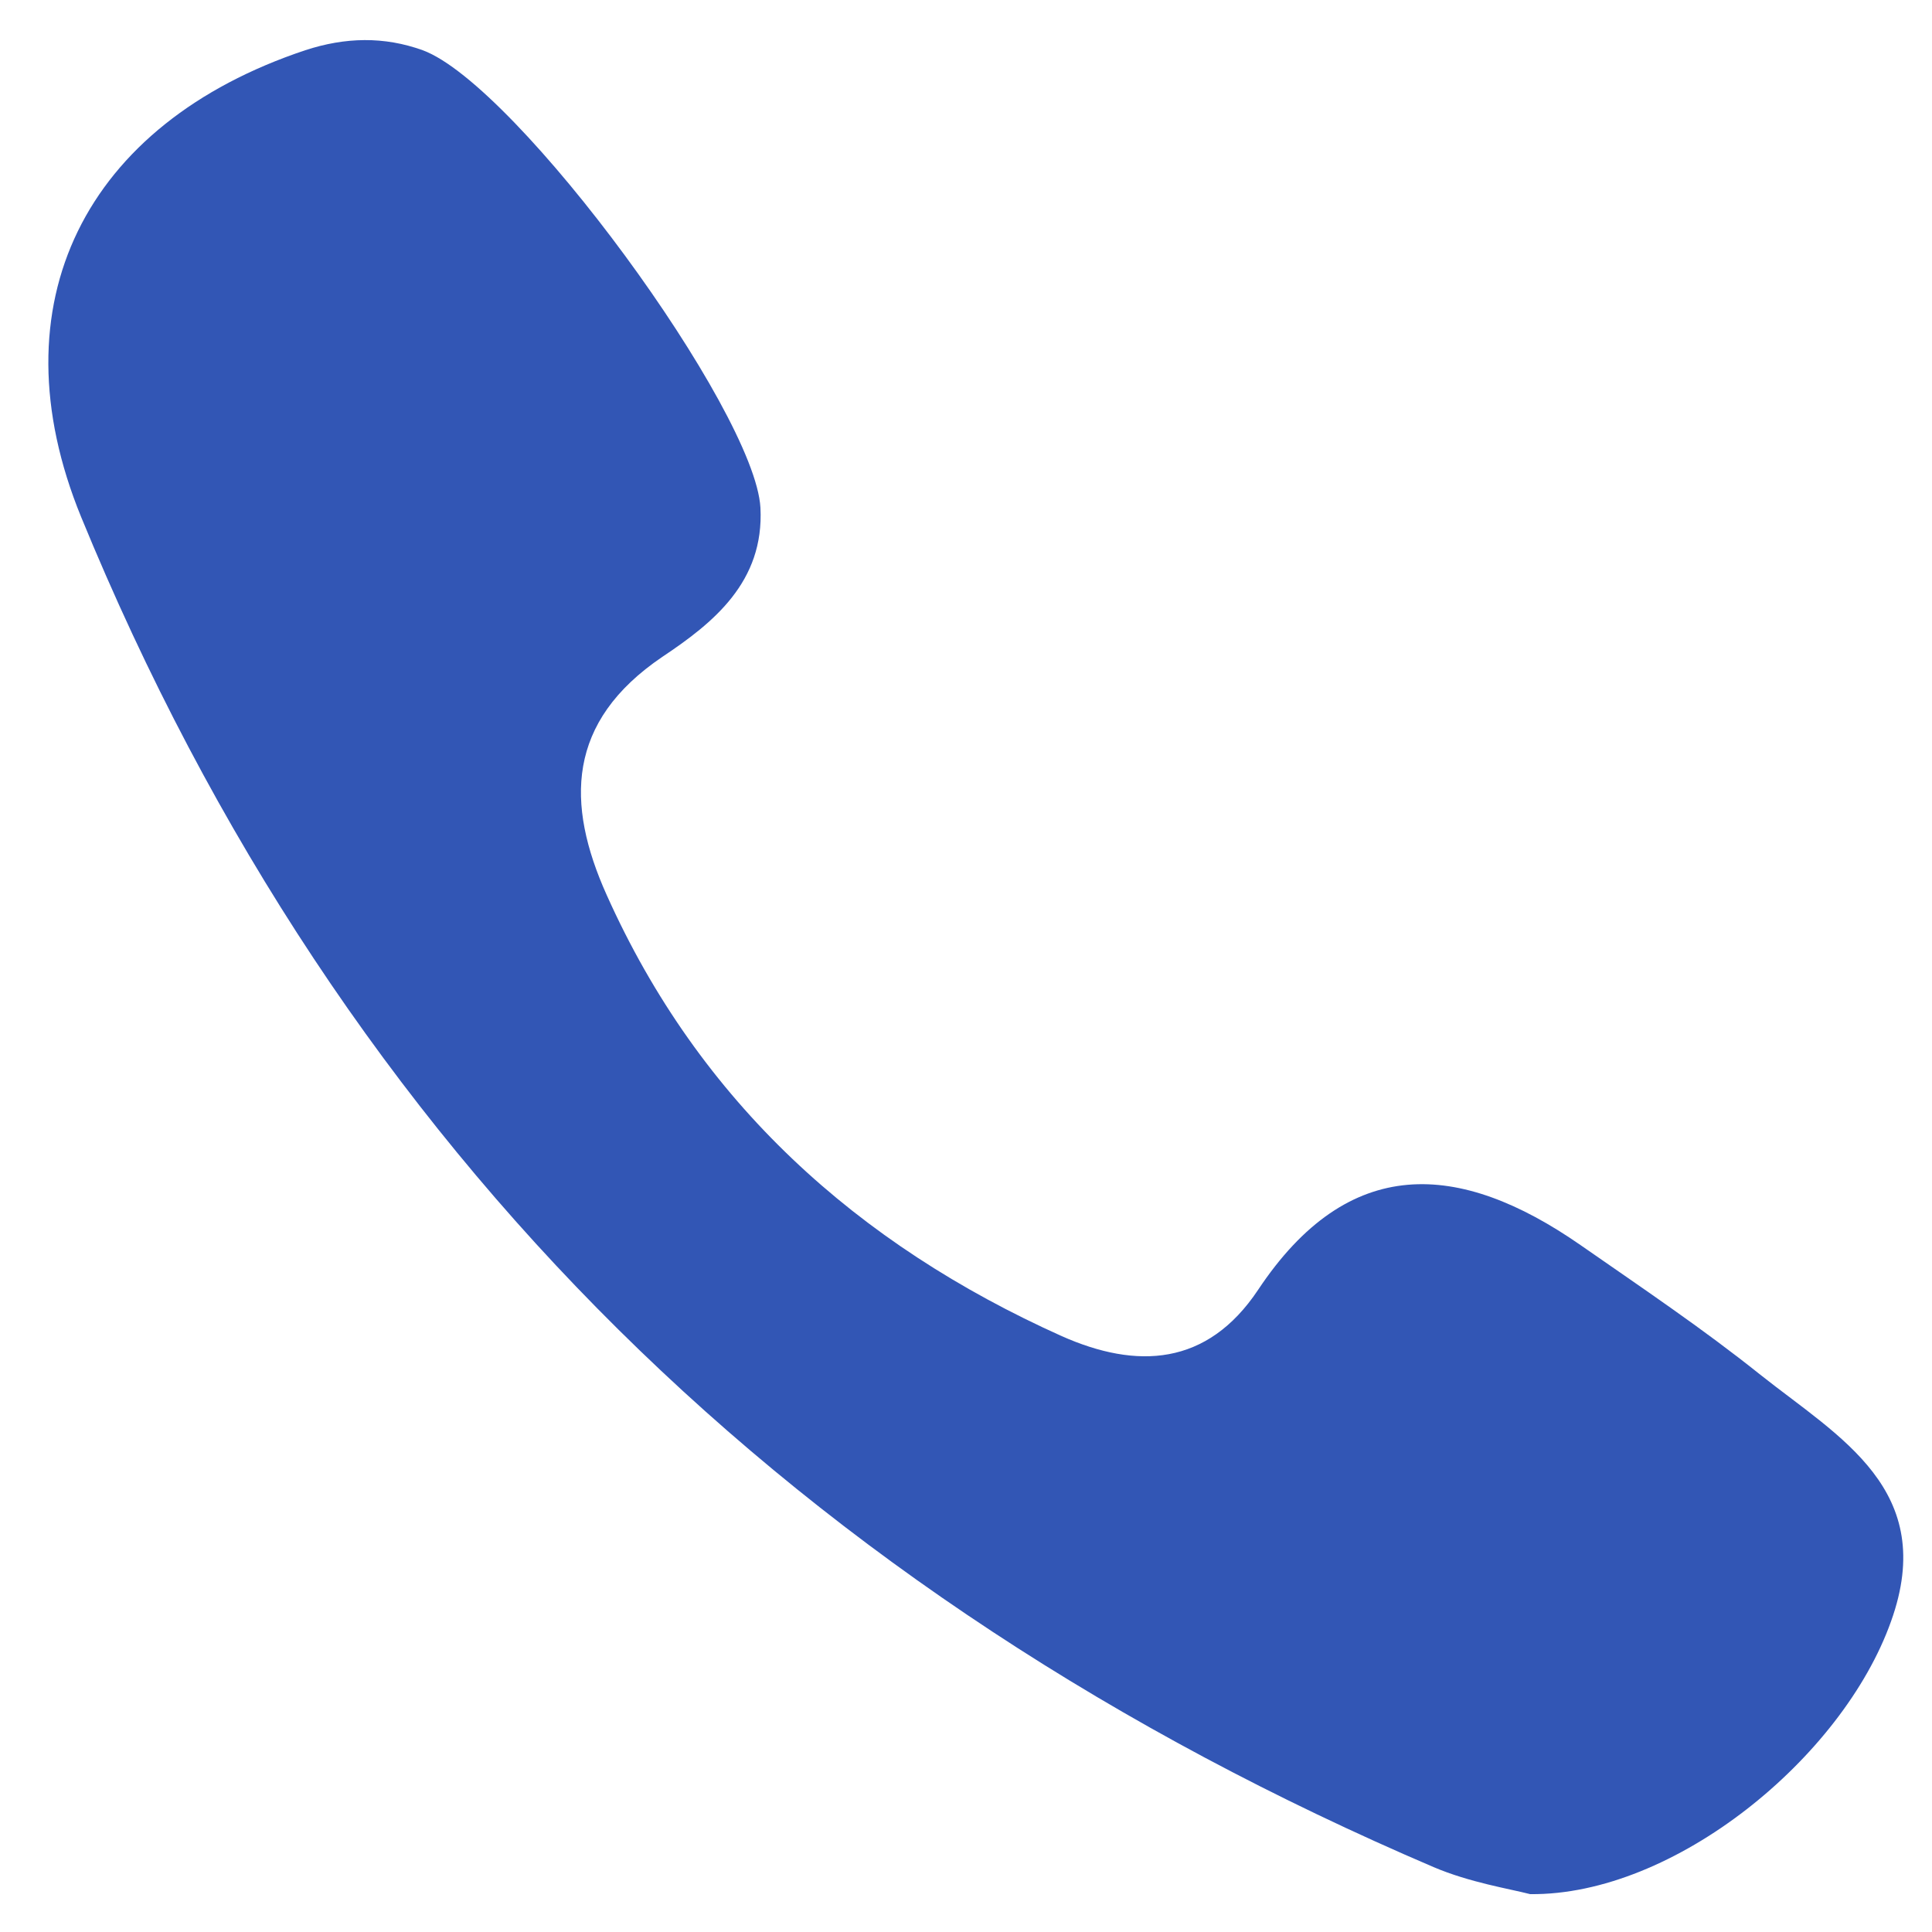 <svg xmlns="http://www.w3.org/2000/svg" viewBox="0 0 25 25"><path d="M22.78 17.79c-.75-.6-1.54-1.13-2.33-1.68-1.57-1.09-3-1.18-4.17.58-.66.99-1.57 1.03-2.54.6-2.65-1.19-4.69-3.03-5.89-5.71-.53-1.18-.52-2.24.72-3.08.66-.44 1.32-.97 1.27-1.93C9.77 5.31 6.69 1.1 5.47.65c-.5-.18-1-.17-1.52 0-2.85.95-4.03 3.28-2.9 6.04 3.38 8.24 9.32 13.97 17.5 17.47.47.2.98.28 1.25.35 1.86.02 4.04-1.76 4.67-3.53.61-1.7-.67-2.38-1.69-3.19" style="fill:#3256b5"/></svg>